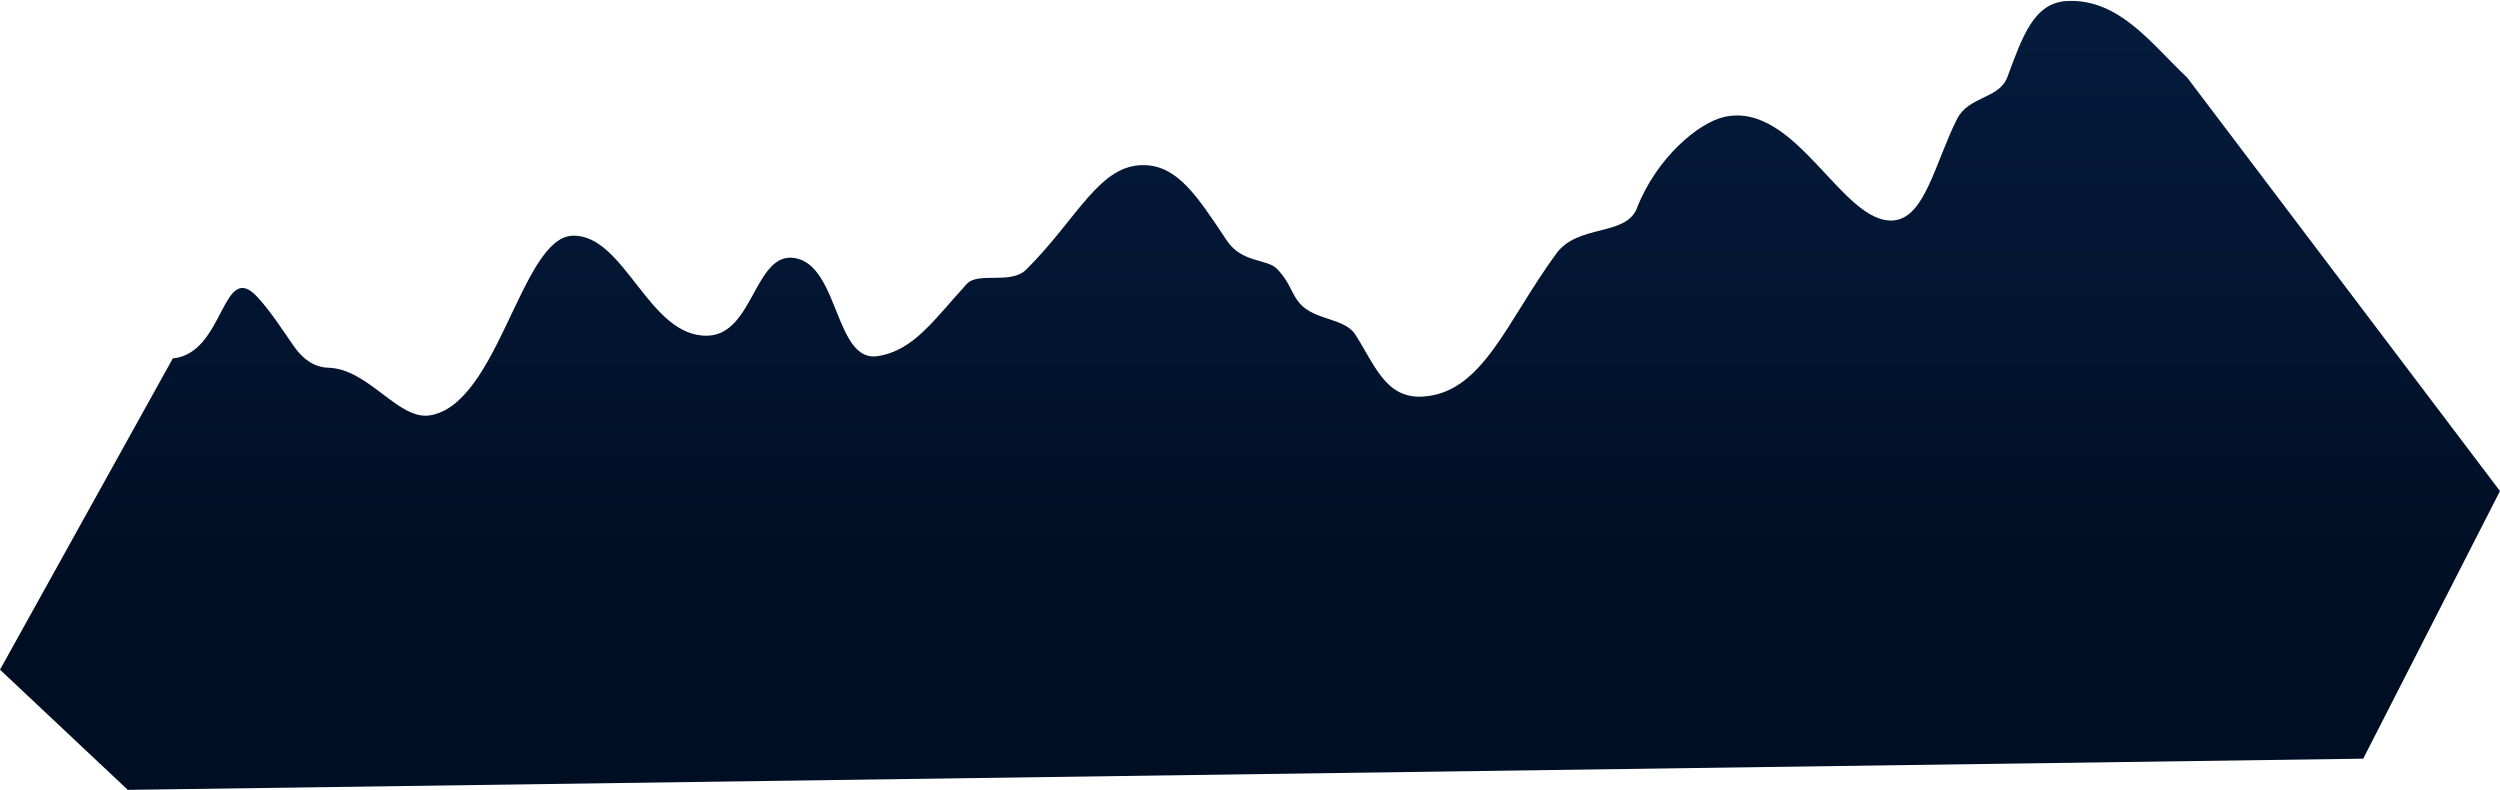 <svg width="2401" height="759" viewBox="0 0 2401 759" fill="none" xmlns="http://www.w3.org/2000/svg">
<path fill-rule="evenodd" clip-rule="evenodd" d="M2100.62 74.544C2067.06 43.197 2035.7 -1.496 1985.24 0.957C1953.4 2.509 1942.42 34.84 1927.95 73.837C1920.01 95.25 1890.88 92.008 1879.6 114.204C1858.68 155.402 1848.88 209.102 1818.66 211.688C1769.34 215.914 1725.44 97.382 1656.42 112.185C1631.83 117.458 1591.1 151.063 1572.08 199.957C1561.5 227.141 1515.56 215.157 1494.86 243.287C1446.85 308.567 1424.05 377.946 1365.82 380.911C1330.79 382.677 1320.31 350.447 1301.61 321.245C1291.47 305.35 1262.52 307.747 1248.33 291.411C1239.55 281.257 1239.44 271.544 1226.3 258.109C1216.98 248.522 1192.58 252.622 1178.17 230.925C1149.62 187.91 1130.92 159.3 1099 158.581C1055.84 157.61 1034.87 209.922 985.556 258.929C970.694 273.688 939.614 260.569 928.456 272.742C896.57 307.558 877.723 336.382 843.232 341.996C801.765 348.807 806.029 255.018 763.441 247.828C724.941 241.332 723.773 320.74 680.016 322.38C623.021 324.587 600.248 224.807 549.866 226.384C500.723 227.897 478.827 388.101 413.034 398.886C382.527 403.932 354.169 354.168 315.273 353.159C300.598 352.717 289.802 343.509 282.02 332.219C271.165 316.577 260.066 299.296 247.669 285.735C213.025 247.765 216.156 339.599 165.961 344.203L0 643.166L122.742 758.588L2269.63 728.629L2400.98 471.609L2100.62 74.544Z" fill="url(#paint0_linear_78_609)"/>
<defs>
<linearGradient id="paint0_linear_78_609" x1="1160.09" y1="583.247" x2="1160.09" y2="-962.768" gradientUnits="userSpaceOnUse">
<stop stop-color="#000E23"/>
<stop offset="0.47" stop-color="#061F44"/>
<stop offset="1" stop-color="#174D9E"/>
</linearGradient>
</defs>
</svg>
